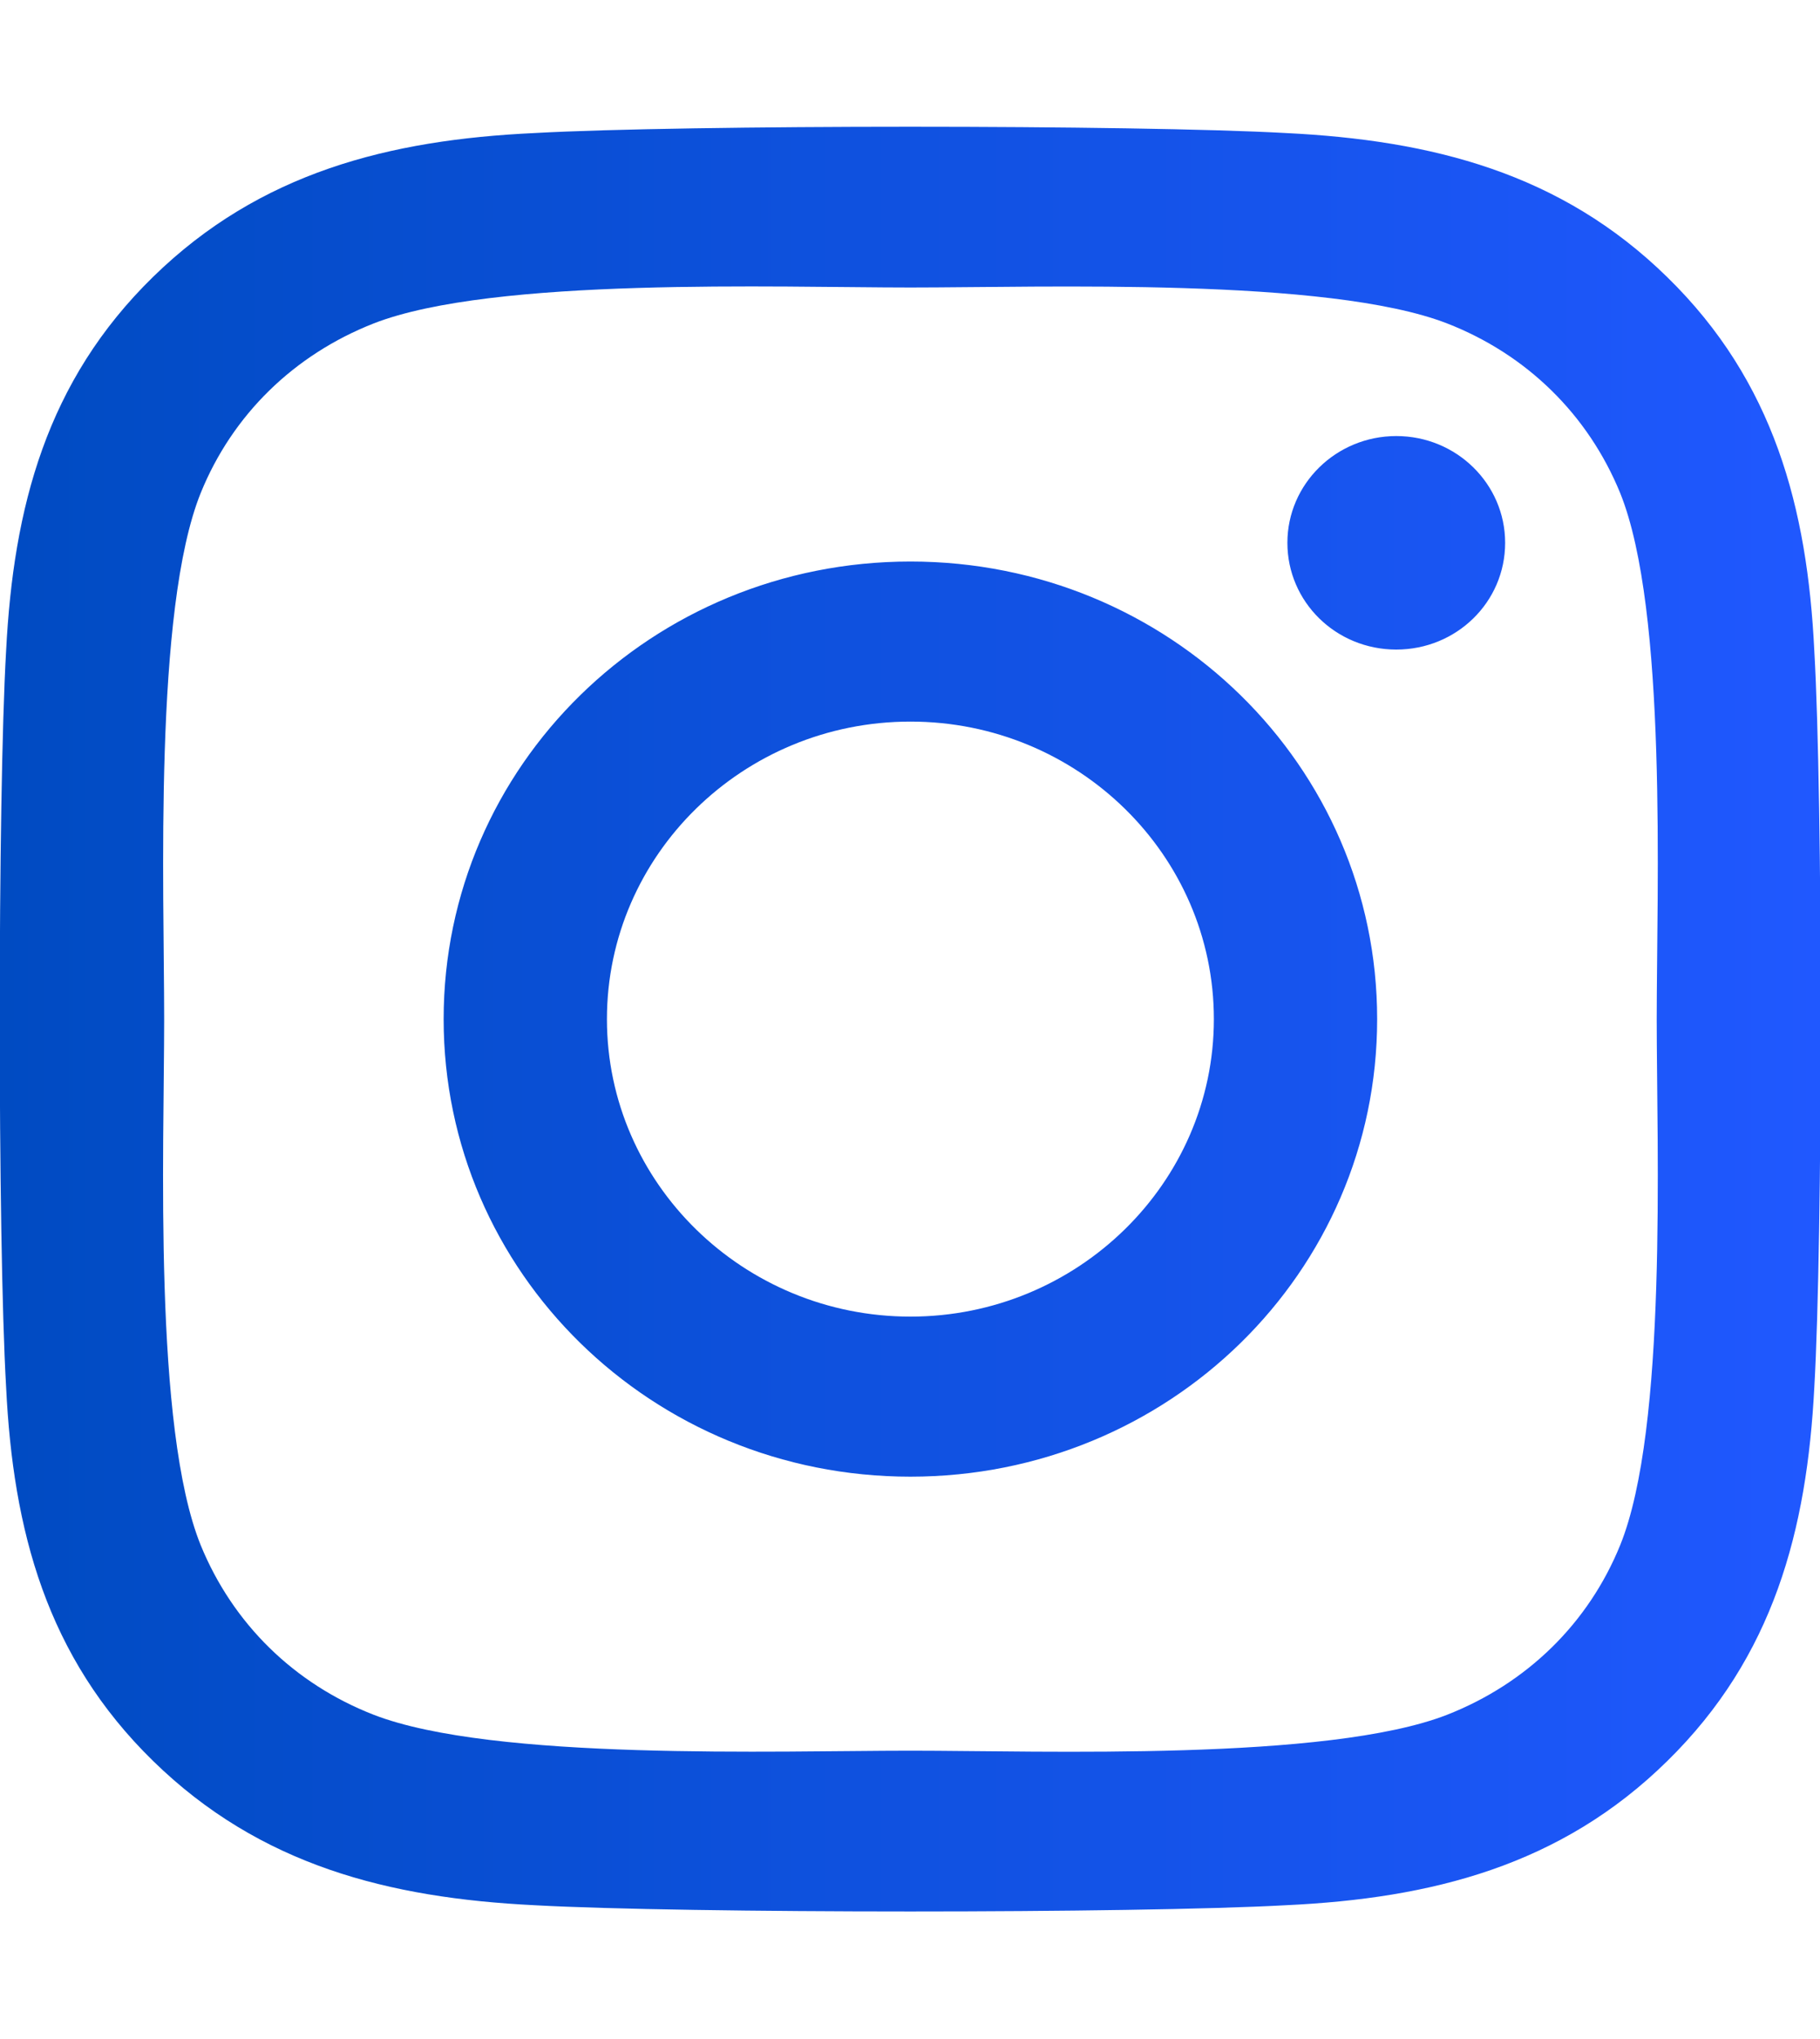 <svg width="25" height="28" viewBox="0 0 25 28" fill="none" xmlns="http://www.w3.org/2000/svg">
<g clip-path="url(#clip0_1225_379)">
<path d="M12.506 7.711C8.957 7.711 6.094 10.516 6.094 13.995C6.094 17.473 8.957 20.278 12.506 20.278C16.055 20.278 18.917 17.473 18.917 13.995C18.917 10.516 16.055 7.711 12.506 7.711ZM12.506 18.08C10.212 18.08 8.337 16.248 8.337 13.995C8.337 11.741 10.207 9.909 12.506 9.909C14.805 9.909 16.674 11.741 16.674 13.995C16.674 16.248 14.799 18.08 12.506 18.08ZM20.675 7.454C20.675 8.269 20.006 8.92 19.18 8.92C18.348 8.92 17.684 8.263 17.684 7.454C17.684 6.645 18.354 5.988 19.18 5.988C20.006 5.988 20.675 6.645 20.675 7.454ZM24.922 8.941C24.827 6.978 24.369 5.239 22.902 3.806C21.44 2.373 19.665 1.925 17.662 1.827C15.597 1.712 9.409 1.712 7.344 1.827C5.346 1.92 3.571 2.368 2.104 3.801C0.636 5.234 0.184 6.973 0.084 8.936C-0.033 10.959 -0.033 17.024 0.084 19.048C0.179 21.011 0.636 22.75 2.104 24.183C3.571 25.616 5.34 26.064 7.344 26.163C9.409 26.277 15.597 26.277 17.662 26.163C19.665 26.07 21.44 25.621 22.902 24.183C24.364 22.75 24.821 21.011 24.922 19.048C25.039 17.024 25.039 10.965 24.922 8.941ZM22.255 21.219C21.819 22.291 20.977 23.116 19.877 23.548C18.231 24.188 14.325 24.041 12.506 24.041C10.686 24.041 6.775 24.183 5.134 23.548C4.04 23.122 3.198 22.296 2.757 21.219C2.104 19.605 2.255 15.777 2.255 13.995C2.255 12.212 2.109 8.378 2.757 6.77C3.192 5.698 4.035 4.873 5.134 4.441C6.78 3.801 10.686 3.948 12.506 3.948C14.325 3.948 18.237 3.806 19.877 4.441C20.971 4.867 21.814 5.693 22.255 6.77C22.907 8.384 22.757 12.212 22.757 13.995C22.757 15.777 22.907 19.611 22.255 21.219Z" fill="url(#paint0_linear_1225_379)"/>
</g>
<defs>
<linearGradient id="paint0_linear_1225_379" x1="25.01" y1="13.995" x2="-0.004" y2="13.995" gradientUnits="userSpaceOnUse">
<stop stop-color="#2058FF"/>
<stop offset="1" stop-color="#004BC2"/>
</linearGradient>
<clipPath id="clip0_1225_379">
<rect width="25" height="28" fill="white"/>
</clipPath>
</defs>
</svg>
